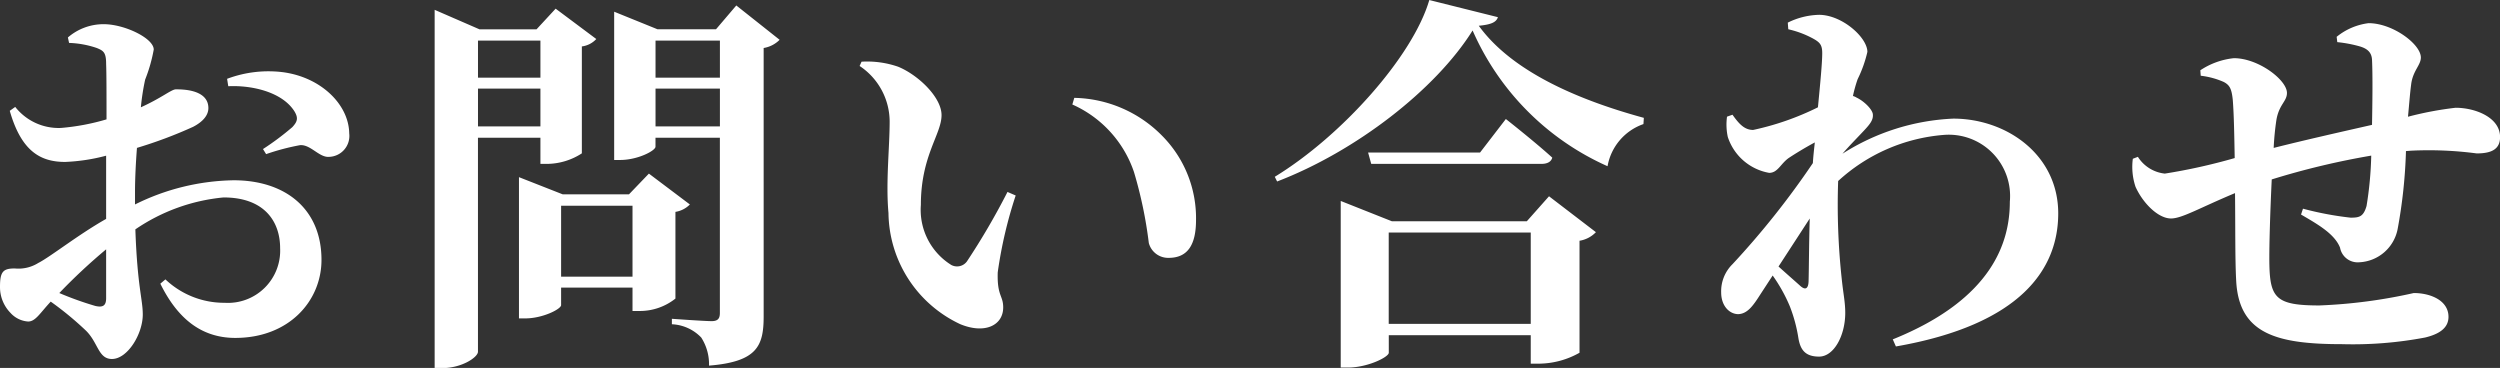 <svg xmlns="http://www.w3.org/2000/svg" width="140.954" height="20.746" viewBox="0 0 140.954 20.746">
  <rect x="0" y="0" width="140.954" height="20.746" fill="#333333" stroke="none"/>
  <path id="パス_15363" data-name="パス 15363" d="M7.348-1.98c0,.4-.154.55-.616.44a18.189,18.189,0,0,1-2.024-.726A32.172,32.172,0,0,1,7.348-4.73ZM8.976-7.942c0-.77.044-1.65.11-2.508a25,25,0,0,0,3.168-1.188c.55-.286.88-.66.858-1.1-.044-1.034-1.54-1.012-1.848-1.012-.264.022-.792.484-1.958,1.012A13.21,13.21,0,0,1,9.548-14.3a8.766,8.766,0,0,0,.484-1.694c0-.638-1.65-1.43-2.816-1.43a3.068,3.068,0,0,0-2.024.748l.066.308a5.357,5.357,0,0,1,1.562.286c.374.154.528.242.528.9.022.55.022,1.782.022,3.124a12.706,12.706,0,0,1-2.574.484A3.117,3.117,0,0,1,2.222-12.76l-.308.22c.66,2.31,1.76,2.882,3.124,2.882a10.545,10.545,0,0,0,2.31-.352v3.564C5.786-5.566,4.18-4.29,3.52-3.96a2.107,2.107,0,0,1-1.32.308c-.66,0-.836.176-.836,1.034a2.078,2.078,0,0,0,.594,1.474,1.467,1.467,0,0,0,.99.484c.418,0,.66-.462,1.276-1.122a18.134,18.134,0,0,1,2,1.65c.682.682.682,1.584,1.452,1.584.88,0,1.738-1.408,1.738-2.508,0-.858-.308-1.584-.418-4.8a10.559,10.559,0,0,1,4.972-1.8c2.31,0,3.19,1.364,3.19,2.86a2.945,2.945,0,0,1-3.124,3.08,4.816,4.816,0,0,1-3.344-1.32l-.286.242c.9,1.826,2.2,3.058,4.224,3.058,3.036,0,4.862-2.09,4.862-4.4,0-2.882-2.046-4.488-4.95-4.488A12.909,12.909,0,0,0,8.976-7.26Zm5.258-5.984c1.342-.066,3.058.33,3.74,1.43.22.374.154.572-.132.88a15.327,15.327,0,0,1-1.65,1.232l.176.286a12.985,12.985,0,0,1,1.914-.506c.594-.044,1.078.7,1.628.66a1.18,1.18,0,0,0,1.144-1.32c-.022-1.628-1.584-3.168-3.74-3.454a6.618,6.618,0,0,0-3.146.374Zm17.6-2.574v2.09h-3.52V-16.5Zm-3.52,4.84v-2.134h3.52v2.134Zm3.52.638v1.474h.4a3.652,3.652,0,0,0,1.936-.594V-16.17a1.336,1.336,0,0,0,.814-.418L32.692-18.3l-1.078,1.166H28.4l-2.53-1.1v20.2h.418c1.122,0,2.024-.616,2.024-.924V-11.022ZM33-3.19v-4h4.026v4Zm6.446-3.652a1.462,1.462,0,0,0,.814-.418L37.95-9,36.828-7.832h-3.74L30.624-8.8V-.836h.352c.99,0,2.024-.528,2.024-.748v-.99h4.026v1.32h.44a3.221,3.221,0,0,0,1.98-.7ZM38.324-11.66v-2.134h3.63v2.134Zm3.63-4.84v2.09h-3.63V-16.5Zm.924-1.98-1.144,1.342h-3.3l-2.442-.99v8.36h.33c1.012,0,2-.528,2-.748v-.506h3.63v9.878c0,.286-.088.462-.462.462-.418,0-2.244-.132-2.244-.132v.308A2.44,2.44,0,0,1,40.9.242a2.777,2.777,0,0,1,.44,1.584c2.706-.22,3.08-1.1,3.08-2.772V-16.082a1.64,1.64,0,0,0,.9-.462Zm8.58,11.7a7.006,7.006,0,0,0,4.048,6.27c1.386.572,2.42.066,2.42-.946,0-.682-.352-.638-.308-1.98A24.6,24.6,0,0,1,58.63-7.766l-.462-.2A39.534,39.534,0,0,1,55.88-4.048a.689.689,0,0,1-.88.2,3.657,3.657,0,0,1-1.716-3.388c0-2.772,1.166-3.982,1.166-5.06,0-1.012-1.32-2.266-2.442-2.728a5.341,5.341,0,0,0-2.068-.286l-.11.242a3.772,3.772,0,0,1,1.694,3.124C51.524-10.45,51.3-8.514,51.458-6.776ZM65.3-9.086a24.07,24.07,0,0,1,.836,4,1.126,1.126,0,0,0,1.122.836c1.078,0,1.54-.748,1.54-2.134a6.594,6.594,0,0,0-1.936-4.774,7.125,7.125,0,0,0-4.928-2.112l-.11.374A6.412,6.412,0,0,1,65.3-9.086ZM79.662-.528V-5.676H87.67V-.528ZM87.45-6.314H79.838L76.956-7.458V1.936h.4c1.122,0,2.31-.594,2.31-.836V.11H87.67V1.716h.462A4.713,4.713,0,0,0,90.42,1.1V-5.214a1.64,1.64,0,0,0,.924-.484L88.7-7.722Zm-2.64-3.872H78.5l.176.638h9.592c.33,0,.55-.11.616-.352-.99-.9-2.618-2.178-2.618-2.178Zm-2.86-8.6c-.924,3.168-4.928,7.656-8.712,9.966l.132.264c4.422-1.694,8.932-5.17,11.022-8.514A14.938,14.938,0,0,0,92-9.416a3.081,3.081,0,0,1,2.024-2.376l.022-.352c-3.388-.924-7.348-2.486-9.306-5.192.7-.066.99-.2,1.078-.484ZM103.4-6.468c-.044,1.452-.044,2.816-.066,3.564-.022.418-.2.484-.484.22-.22-.2-.748-.66-1.21-1.078Zm-1.21-10.67a5.431,5.431,0,0,1,1.364.506c.4.22.55.352.55.836,0,.55-.11,1.694-.242,3.058a15.484,15.484,0,0,1-3.652,1.276c-.484,0-.792-.33-1.166-.858l-.308.11a3.316,3.316,0,0,0,.044,1.144,3,3,0,0,0,2.332,2.024c.484,0,.638-.506,1.1-.836.33-.22.9-.572,1.474-.88-.044.4-.088.792-.11,1.166a46.885,46.885,0,0,1-4.532,5.7,2.14,2.14,0,0,0-.638,1.584c0,.792.484,1.232.968,1.232.55-.022.88-.55,1.276-1.166l.66-1.012a8.921,8.921,0,0,1,.968,1.738,8.484,8.484,0,0,1,.484,1.8c.11.638.374,1.034,1.166,1.034.836,0,1.474-1.188,1.474-2.464,0-.616-.11-1.056-.2-1.936a38.829,38.829,0,0,1-.2-5.5,9.967,9.967,0,0,1,5.962-2.6,3.457,3.457,0,0,1,3.718,3.762c0,2.222-.924,5.478-6.6,7.766l.176.4c7.062-1.232,9.152-4.378,9.152-7.5,0-3.322-2.926-5.346-5.918-5.346a12.612,12.612,0,0,0-6.248,1.98c.418-.484.88-.946,1.21-1.3s.528-.594.506-.9c0-.264-.462-.748-.924-.968a.781.781,0,0,0-.2-.088,7.676,7.676,0,0,1,.264-.946,6.987,6.987,0,0,0,.55-1.54c0-.814-1.43-2.09-2.728-2.09a4.162,4.162,0,0,0-1.76.44Zm30.954.726a7.3,7.3,0,0,1,1.276.242c.44.132.66.352.682.748.044.924.022,2.486,0,3.674-1.65.374-3.894.88-5.544,1.3a15.322,15.322,0,0,1,.154-1.584c.154-.88.594-1.034.594-1.518,0-.726-1.606-1.958-2.992-1.958a4.2,4.2,0,0,0-1.892.682l.022.308a4.484,4.484,0,0,1,1.3.352c.33.176.44.374.506.99.066.814.088,2.024.11,3.3A32.56,32.56,0,0,1,123.42-9a2.05,2.05,0,0,1-1.518-.946l-.286.11a3.529,3.529,0,0,0,.154,1.584c.418.924,1.276,1.782,2,1.782.616,0,1.606-.594,3.608-1.43.022,1.936,0,3.74.066,4.95C127.6,0,129.668.616,133.386.616a21.9,21.9,0,0,0,4.708-.374c.924-.22,1.32-.616,1.32-1.166,0-.924-1.012-1.342-1.958-1.342a29.245,29.245,0,0,1-5.324.7c-2.4,0-2.772-.4-2.816-2.266-.022-.924.044-2.992.132-4.84a43.683,43.683,0,0,1,5.61-1.342,20.154,20.154,0,0,1-.264,2.838c-.176.616-.418.66-.9.66a17.983,17.983,0,0,1-2.684-.506l-.11.33c.9.528,1.892,1.078,2.2,1.87A1.008,1.008,0,0,0,134.376-4a2.313,2.313,0,0,0,2.178-1.914,28.467,28.467,0,0,0,.462-4.356l.286-.022a20.593,20.593,0,0,1,3.7.154c.814,0,1.32-.22,1.32-.924,0-1.1-1.386-1.65-2.508-1.65a19.012,19.012,0,0,0-2.684.506c.066-.682.11-1.3.176-1.8.088-.792.55-1.1.55-1.54,0-.748-1.584-1.936-2.948-1.936a3.541,3.541,0,0,0-1.8.77Z" transform="translate(-1.364 18.788)" fill="#fff"/>
</svg>
